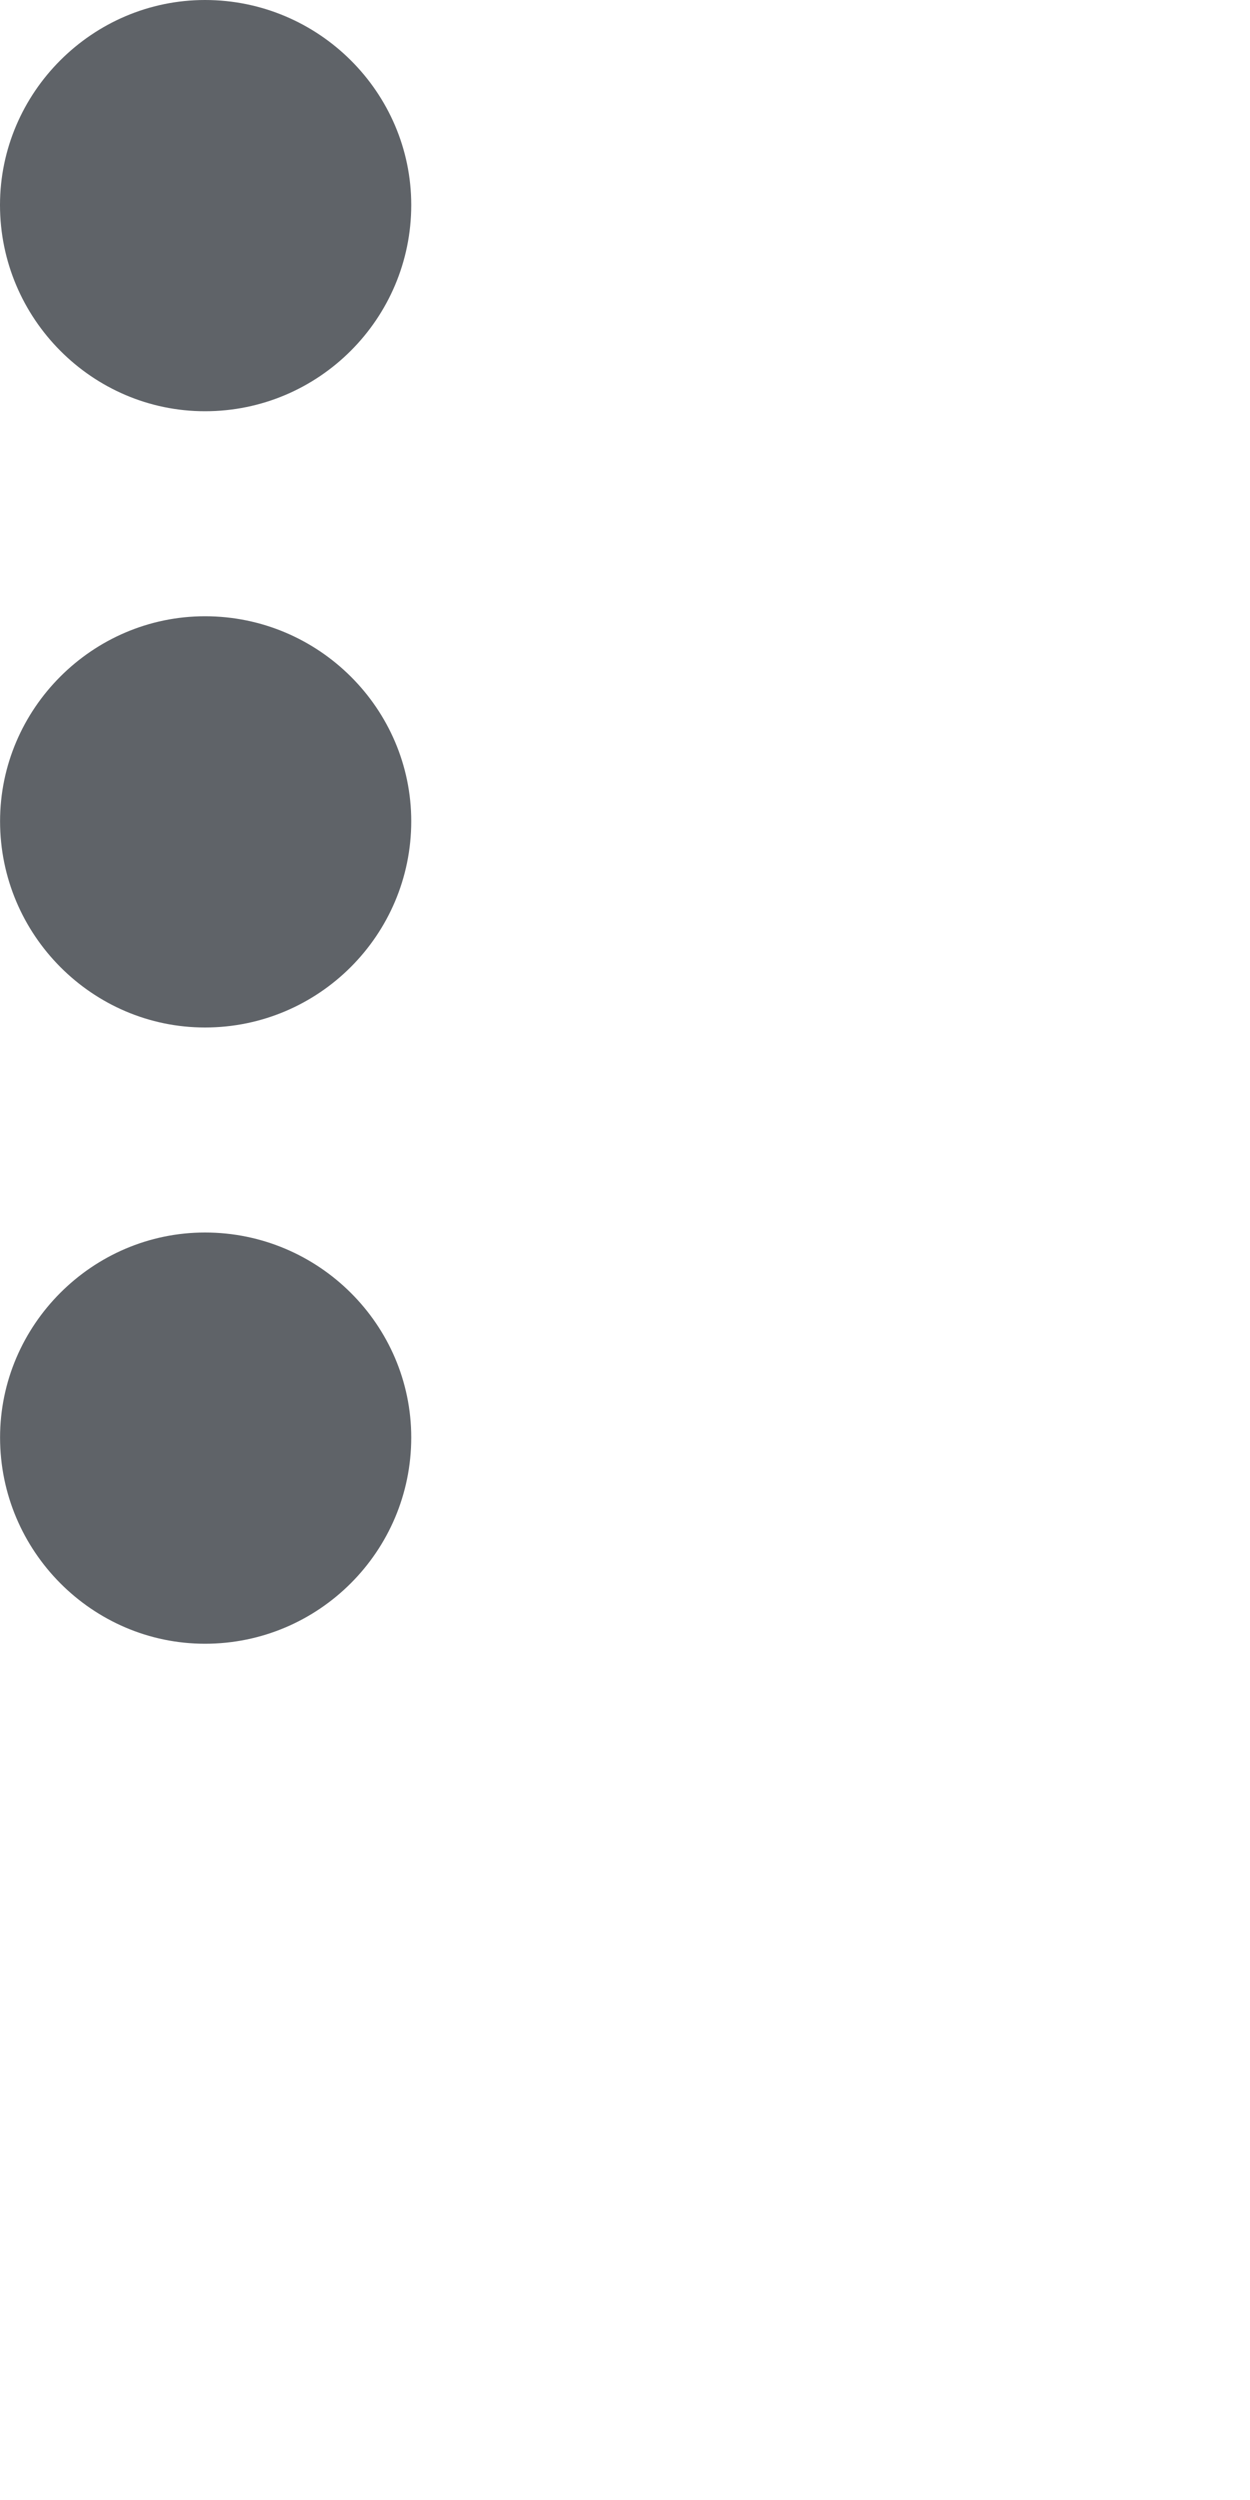 <?xml version="1.0" encoding="utf-8"?>
<svg xmlns="http://www.w3.org/2000/svg" fill="none" height="100%" overflow="visible" preserveAspectRatio="none" style="display: block;" viewBox="0 0 1 2" width="100%">
<path clip-rule="evenodd" d="M0.164 0.329C0.255 0.329 0.329 0.255 0.329 0.164C0.329 0.074 0.255 0 0.164 0C0.074 0 0 0.074 0 0.164C0 0.255 0.074 0.329 0.164 0.329ZM0.164 0.493C0.074 0.493 5.32996e-05 0.567 5.32996e-05 0.657C5.32996e-05 0.748 0.074 0.822 0.164 0.822C0.255 0.822 0.329 0.748 0.329 0.657C0.329 0.567 0.255 0.493 0.164 0.493ZM0.164 0.986C0.074 0.986 5.32996e-05 1.06 5.32996e-05 1.15C5.32996e-05 1.241 0.074 1.315 0.164 1.315C0.255 1.315 0.329 1.241 0.329 1.15C0.329 1.06 0.255 0.986 0.164 0.986Z" fill="#5F6368" fill-rule="evenodd" id="Container"/>
</svg>